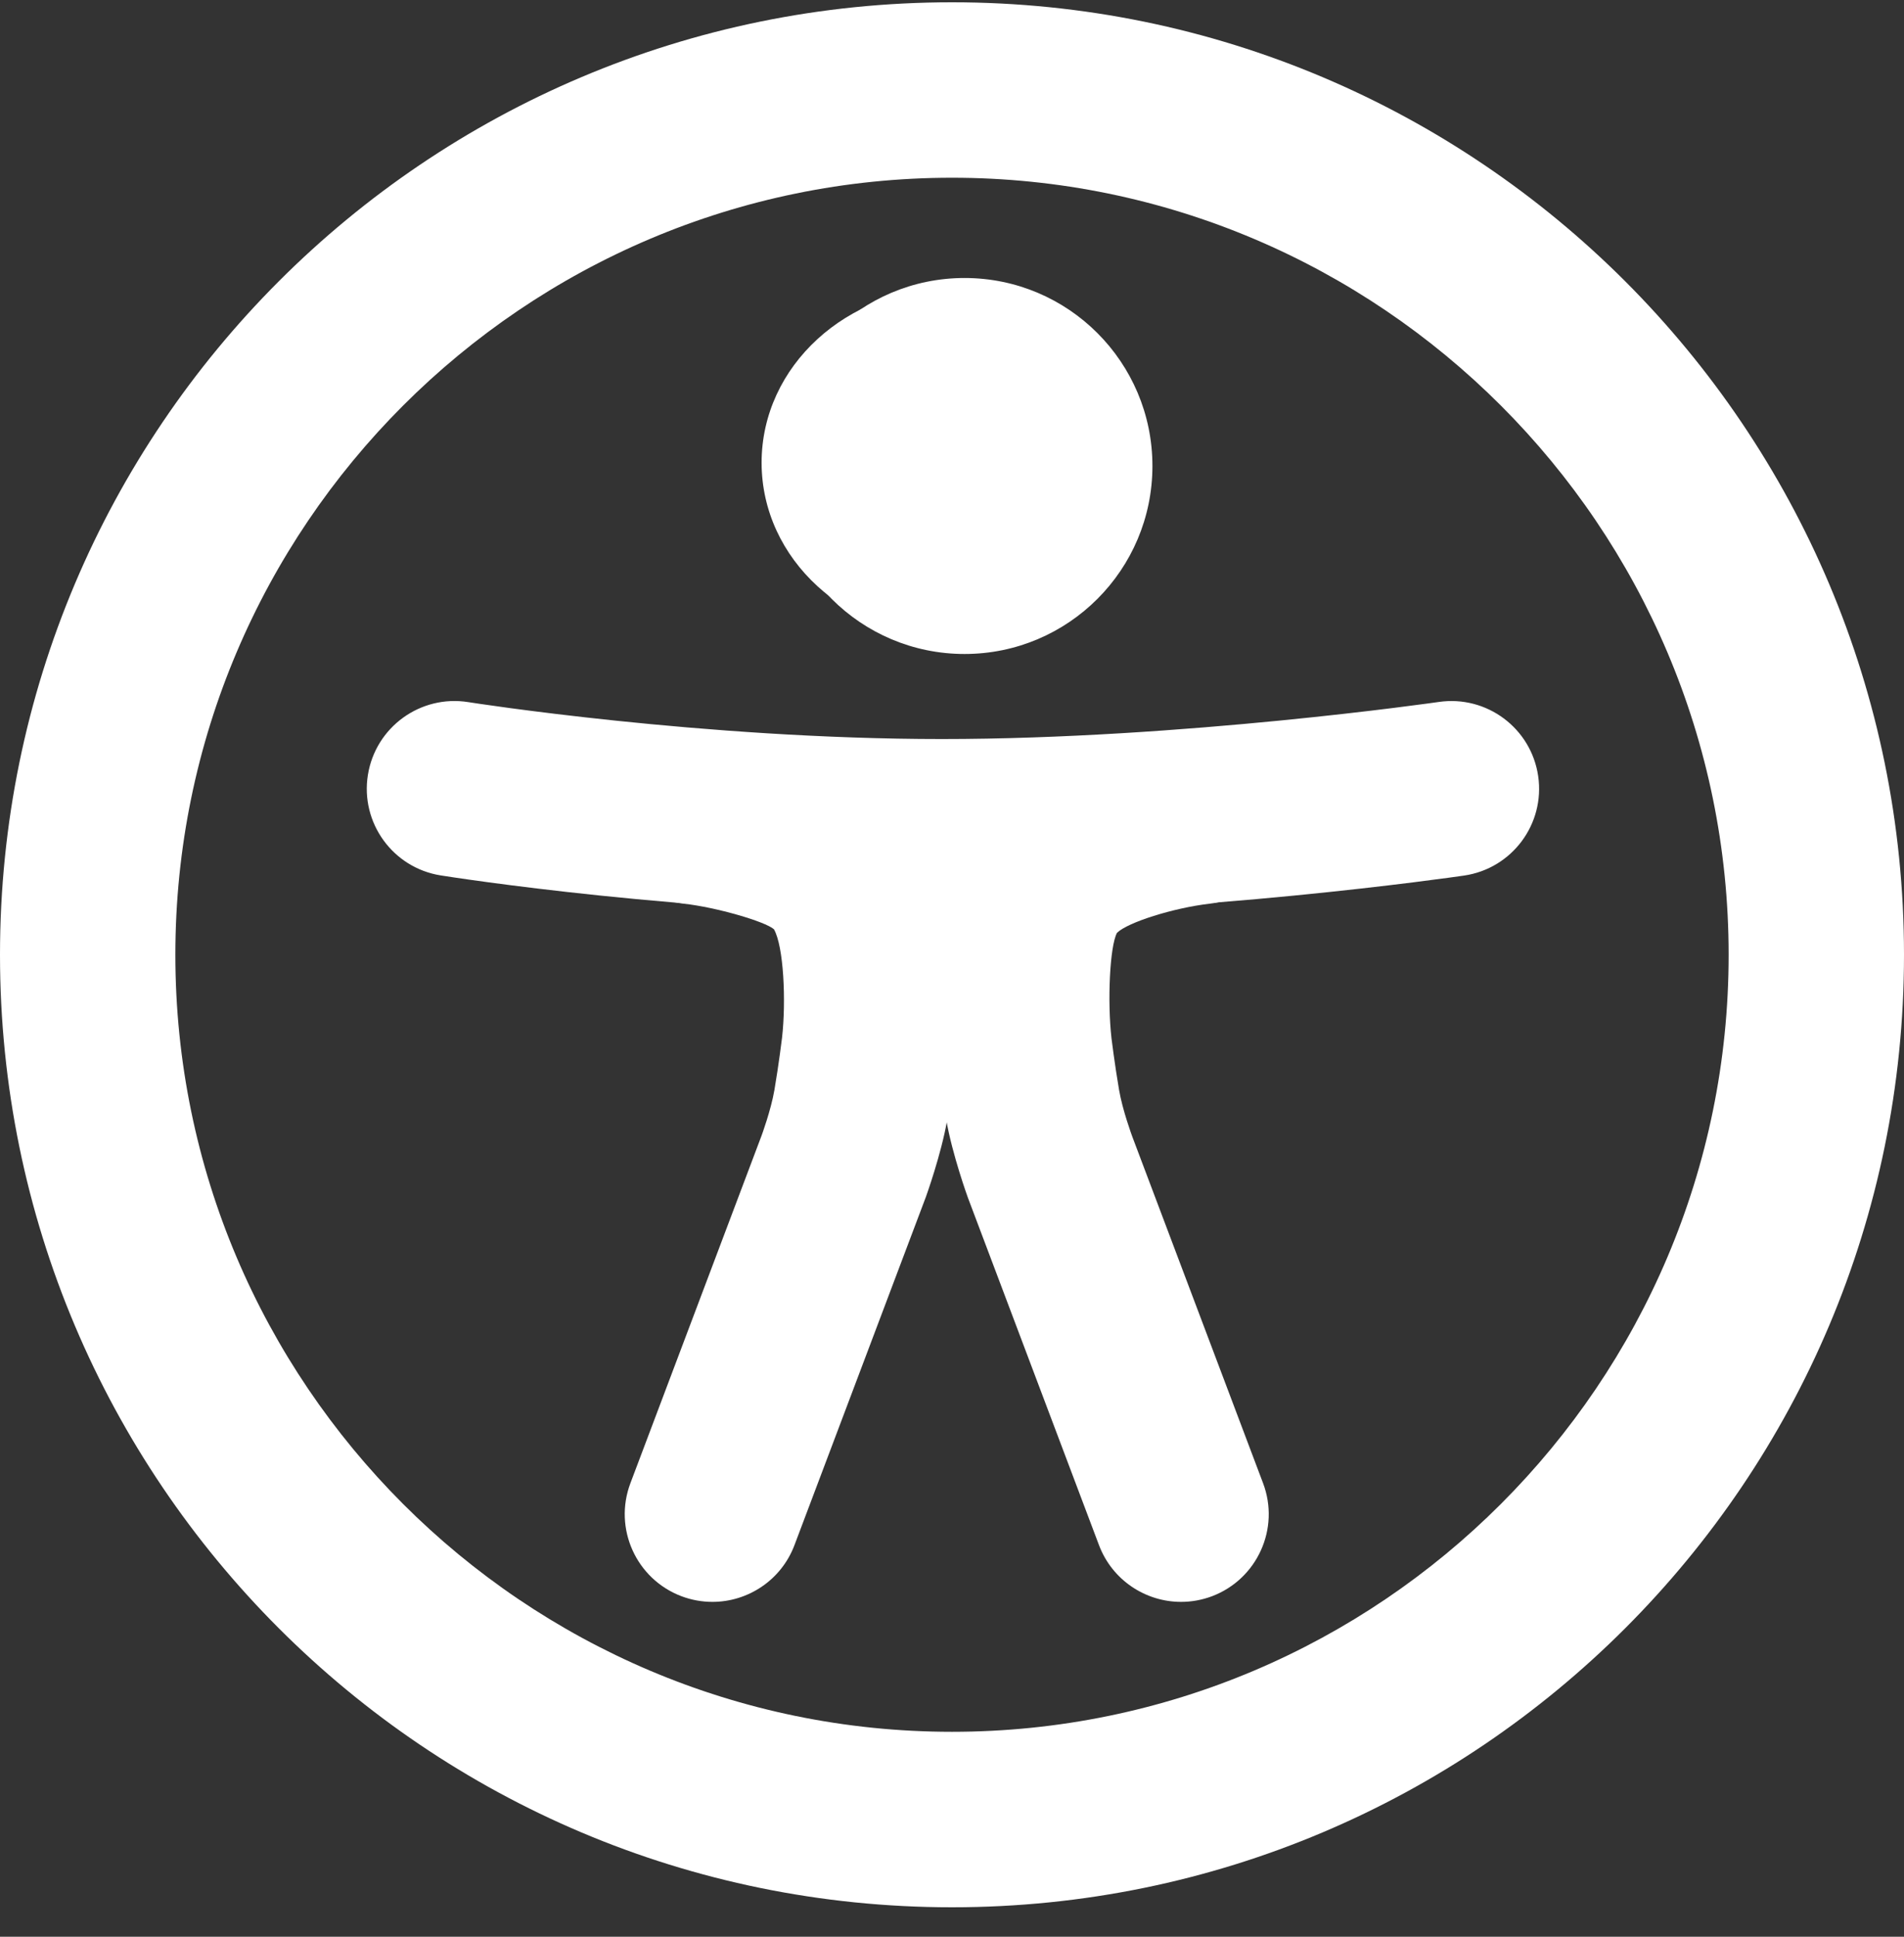 <?xml version="1.0" encoding="UTF-8"?> <svg xmlns="http://www.w3.org/2000/svg" width="60" height="61" viewBox="0 0 60 61" fill="none"><rect x="0" y="0" width="60" height="61" fill="#333333" stroke="none"/><path d="M30 5.598C16.505 5.598 5.526 16.577 5.526 30.072C5.526 43.567 16.505 54.545 30 54.545C43.495 54.545 54.474 43.567 54.474 30.072C54.474 16.577 43.495 5.598 30 5.598ZM30 0.072C46.569 0.072 60 13.503 60 30.072C60 46.64 46.569 60.072 30 60.072C13.431 60.072 0 46.64 0 30.072C0 13.503 13.431 0.072 30 0.072Z" fill="white"></path><ellipse cx="30" cy="14.572" rx="6" ry="5.5" fill="white"></ellipse><path d="M30.395 8.756C33.665 8.756 36.316 11.407 36.316 14.677C36.316 17.947 33.665 20.598 30.395 20.598C27.125 20.598 24.474 17.947 24.474 14.677C24.474 11.407 27.125 8.756 30.395 8.756Z" fill="white"></path><path d="M29.681 28.803C21.7 28.803 14.202 27.622 13.887 27.572C12.38 27.332 11.353 25.916 11.593 24.409C11.833 22.902 13.25 21.874 14.757 22.114C14.829 22.126 22.152 23.277 29.681 23.277C37.232 23.277 45.26 22.12 45.34 22.109C46.85 21.89 48.252 22.935 48.472 24.445C48.692 25.955 47.647 27.357 46.137 27.577C45.794 27.627 37.644 28.803 29.681 28.803Z" fill="white"></path><path d="M22.451 50.453C22.126 50.453 21.796 50.396 21.475 50.275C20.047 49.735 19.327 48.141 19.866 46.714L23.997 35.773C24.003 35.756 24.294 34.97 24.404 34.33C24.542 33.522 24.644 32.686 24.644 32.686C24.776 31.524 24.696 29.805 24.389 29.268C24.104 29.02 22.563 28.575 21.558 28.464C20.041 28.297 18.947 26.932 19.115 25.415C19.282 23.898 20.648 22.804 22.164 22.971C23.413 23.109 27.614 23.773 29.187 26.526C30.567 28.939 30.216 32.63 30.131 33.346C30.129 33.357 30.011 34.327 29.85 35.264C29.664 36.352 29.177 37.699 29.177 37.699L25.036 48.665C24.618 49.772 23.567 50.453 22.451 50.453Z" fill="white"></path><path d="M37.218 50.453C36.102 50.453 35.05 49.772 34.632 48.665L30.502 37.725C30.492 37.699 30.005 36.352 29.818 35.264C29.658 34.327 29.539 33.357 29.539 33.357C29.453 32.63 29.102 28.939 30.481 26.526C32.054 23.773 36.255 23.109 37.505 22.971C39.02 22.804 40.378 23.894 40.549 25.408C40.72 26.922 39.63 28.288 38.118 28.463C36.98 28.595 35.535 29.05 35.199 29.381C34.972 29.805 34.893 31.524 35.026 32.704C35.026 32.704 35.128 33.531 35.265 34.33C35.375 34.97 35.666 35.756 35.682 35.801L39.802 46.713C40.342 48.141 39.621 49.735 38.194 50.275C37.872 50.396 37.543 50.453 37.218 50.453Z" fill="white"></path></svg> 